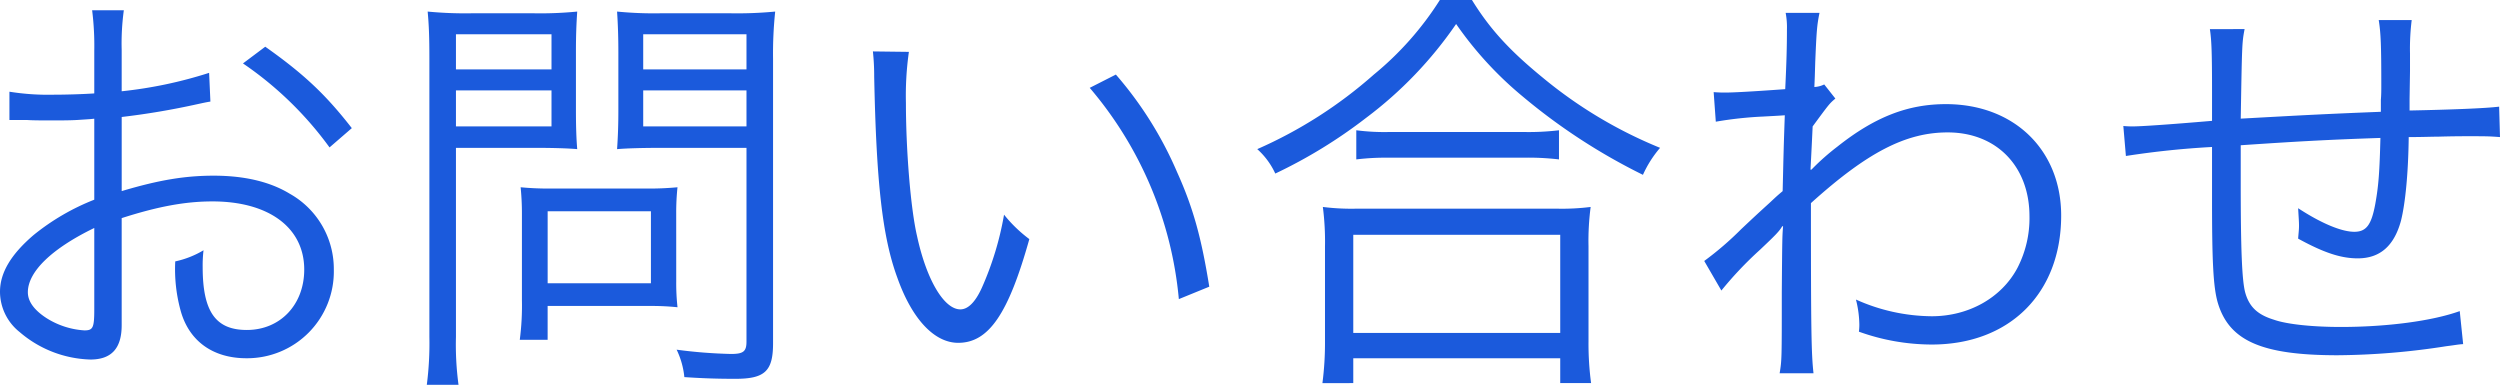 <svg xmlns="http://www.w3.org/2000/svg" width="513.392" height="79.024" viewBox="0 0 513.392 79.024">
  <path id="path_54127" data-name="path 54127" d="M51.656-57.992A88.934,88.934,0,0,1,33.7-54.208v-8.448a50.328,50.328,0,0,1,.44-8.184H27.632a58.458,58.458,0,0,1,.44,8.36v8.712c-2.64.176-6.072.264-8.448.264a49.841,49.841,0,0,1-8.976-.616v5.808h3.608c.968.088,3.344.088,4.664.088,2.552,0,4.048,0,5.632-.088,2.728-.176,2.728-.176,3.52-.264v16.632a47.075,47.075,0,0,0-12.408,7.216c-4.752,4.048-6.952,7.832-6.952,11.7A10.613,10.613,0,0,0,12.76-4.752,23.242,23.242,0,0,0,27.28.88C31.592.88,33.7-1.408,33.7-6.16v-22c7.392-2.376,13.024-3.432,18.656-3.432,11.528,0,18.832,5.368,18.832,13.992,0,7.216-4.928,12.408-11.792,12.408-6.424,0-9.064-3.784-9.064-12.936a26.134,26.134,0,0,1,.176-3.432A19.073,19.073,0,0,1,44.7-19.272,32.111,32.111,0,0,0,45.76-9.328C47.432-2.992,52.36.616,59.312.616A17.811,17.811,0,0,0,77.264-17.6,17.71,17.71,0,0,0,68.2-33.176c-4.048-2.464-9.328-3.7-15.576-3.7-5.9,0-11.264.88-18.92,3.168V-48.928a154.451,154.451,0,0,0,15.576-2.64c1.232-.264,1.584-.352,2.64-.528ZM28.072-9.416c0,3.784-.264,4.312-2.024,4.312a16.434,16.434,0,0,1-7.832-2.552c-2.552-1.672-3.784-3.432-3.784-5.28,0-4.224,4.928-8.976,13.64-13.2ZM80.96-46.64c-5.28-6.776-9.68-11-17.776-16.72l-4.576,3.432A72.074,72.074,0,0,1,76.384-42.68Zm21.384,4.048H118.36c3.608,0,6.952.088,8.888.264-.176-2.112-.264-4.576-.264-8.1V-62.216c0-3.432.088-5.72.264-8.36a77.215,77.215,0,0,1-8.976.352H105.688a80.689,80.689,0,0,1-9.152-.352c.264,2.816.352,5.368.352,9.68V-3.784a66.588,66.588,0,0,1-.528,9.856h6.512a61.86,61.86,0,0,1-.528-9.856Zm0-23.32h19.624V-58.7H102.344Zm0,11.528h19.624v7.392H102.344Zm65.12-6.512a82.346,82.346,0,0,1,.44-9.68,82.455,82.455,0,0,1-9.24.352H144.408a77.214,77.214,0,0,1-8.976-.352c.176,2.64.264,5.28.264,8.36v11.792c0,3.256-.088,5.544-.264,8.1,1.936-.176,5.28-.264,8.976-.264h17.6V-2.816c0,2.024-.616,2.552-3.168,2.552a99.878,99.878,0,0,1-11.176-.88,16.7,16.7,0,0,1,1.584,5.632c3.872.264,7.04.352,10.472.352,6.072,0,7.744-1.584,7.744-7.3ZM140.8-65.912h21.208V-58.7H140.8Zm0,11.528h21.208v7.392H140.8Zm6.776,25.256a49.791,49.791,0,0,1,.264-5.368,63.151,63.151,0,0,1-6.424.264H121.7a60.474,60.474,0,0,1-6.072-.264,54.488,54.488,0,0,1,.264,5.544v17.6a54.44,54.44,0,0,1-.44,8.184h5.72V-10.12H142.3a50.9,50.9,0,0,1,5.544.264,44.812,44.812,0,0,1-.264-5.28Zm-26.4-.44h21.208v14.784H121.176Zm66.792-32.824a47.61,47.61,0,0,1,.264,5.192c.44,21.648,1.672,32.912,4.752,41.272,2.992,8.448,7.568,13.376,12.5,13.376,6.248,0,10.3-5.9,14.608-21.3a28.13,28.13,0,0,1-5.192-5.016,63.314,63.314,0,0,1-4.576,15.048c-1.32,2.9-2.816,4.4-4.4,4.4-3.344,0-6.952-6.072-8.888-15.048-1.32-5.632-2.288-17.688-2.288-27.368A63.789,63.789,0,0,1,195.36-62.3Zm44.528,7.48a77.719,77.719,0,0,1,18.3,43.384l6.248-2.552c-1.584-9.856-3.256-16.1-6.6-23.5A76.383,76.383,0,0,0,237.864-57.64Zm71.9-18.04A64.018,64.018,0,0,1,290.84-57.64,91.783,91.783,0,0,1,266.9-42.328a15.3,15.3,0,0,1,3.7,5.016,101.749,101.749,0,0,0,18.656-11.44,81.994,81.994,0,0,0,18.48-19.272A73.924,73.924,0,0,0,321.288-53.24,123.011,123.011,0,0,0,346.1-37.048a22.779,22.779,0,0,1,3.52-5.544,92.281,92.281,0,0,1-24.112-14.432c-6.776-5.544-10.824-9.944-14.52-15.928Zm-17.16,32.736a50.608,50.608,0,0,1,6.864-.352h27.368a54.17,54.17,0,0,1,7.392.352V-46.2a52.549,52.549,0,0,1-7.392.352h-27.28a44.977,44.977,0,0,1-6.952-.352ZM286.616,5.72V.616h42.5v5.1h6.336a61.163,61.163,0,0,1-.528-8.624V-22.352a53.193,53.193,0,0,1,.44-8.1,46.635,46.635,0,0,1-6.864.352H287.232a46.636,46.636,0,0,1-6.864-.352,55.345,55.345,0,0,1,.44,8.1V-2.9a63.877,63.877,0,0,1-.528,8.624Zm0-30.448h42.5V-4.576h-42.5Zm75.592,11.44a75.018,75.018,0,0,1,7.92-8.36c3.168-2.992,3.96-3.784,4.576-4.84h.176c-.176,2.112-.176,2.816-.264,13.552,0,13.9,0,13.9-.44,16.632h6.952c-.44-4.048-.528-8.448-.528-34.936,11.528-10.384,19.448-14.52,28.072-14.52,10.032,0,16.808,6.952,16.808,17.248a22.244,22.244,0,0,1-2.464,10.56c-3.256,6.16-10.032,9.944-17.6,9.944A38.54,38.54,0,0,1,389.84-11.44a21.631,21.631,0,0,1,.7,5.1,11.486,11.486,0,0,1-.088,1.5,44.389,44.389,0,0,0,14.96,2.64c16.016,0,26.576-10.56,26.576-26.488,0-13.464-9.68-22.88-23.672-22.88-7.832,0-14.608,2.64-22.264,8.712a48.2,48.2,0,0,0-5.1,4.488l-.264.264h-.176c0-.176.176-3.168.44-8.888,3.432-4.664,3.432-4.664,4.664-5.72l-2.288-2.9a5.141,5.141,0,0,1-2.024.528c.088-2.024.088-2.024.176-5.016.264-6.336.352-7.656.88-10.208h-6.952a15.833,15.833,0,0,1,.264,3.432c0,3.432-.088,6.776-.352,12.232-7.216.528-10.912.7-12.232.7-.7,0-1.232,0-2.464-.088l.44,6.072a76.864,76.864,0,0,1,9.68-1.056c3.256-.176,3.256-.176,4.488-.264-.264,7.48-.264,8.272-.44,15.576-1.144.968-1.144.968-2.552,2.288-2.992,2.728-2.992,2.728-5.984,5.544a65.12,65.12,0,0,1-7.568,6.512Zm100.32-53.68c.352,2.376.44,4.928.44,13.112v5.72c-9.24.792-14.7,1.144-16.28,1.144a18.765,18.765,0,0,1-1.936-.088l.528,6.16a177.352,177.352,0,0,1,17.688-1.848v11c0,12.584.264,17.688,1.144,20.856C466.4-2.992,473.088,0,488.752,0a149.53,149.53,0,0,0,22.264-1.848c2.112-.264,2.288-.352,3.52-.44l-.7-6.776C508.2-7.04,498.96-5.808,489.368-5.808c-5.632,0-11-.528-13.728-1.5-3.432-1.056-5.1-2.728-5.9-5.72-.616-2.552-.88-8.624-.88-22.176v-7.92c11.7-.792,18.04-1.144,28.688-1.5-.176,6.776-.352,9.68-1.056,13.552-.792,4.312-1.848,5.72-4.312,5.72-2.552,0-6.688-1.672-11.528-4.84.088,1.76.176,2.64.176,3.608,0,.88-.088,1.32-.176,2.64,5.28,2.9,8.8,4.048,12.232,4.048,4.576,0,7.48-2.552,8.888-7.744.88-3.52,1.5-9.68,1.584-17.16,2.816,0,4.752-.088,6.16-.088,2.9-.088,5.192-.088,5.984-.088,3.7,0,4.224,0,6.6.176l-.176-6.248c-2.9.352-9.768.616-18.392.792v-2.376l.088-5.72v-3.7a47.615,47.615,0,0,1,.352-6.776H497.2c.44,2.728.528,5.368.528,13.376,0,1.056,0,2.024-.088,2.992v2.464c-11,.44-14.52.616-28.776,1.408.264-15.576.264-15.576.792-18.392Z" transform="translate(-8.712 72.952)" fill="#1b5adc"/>
</svg>
